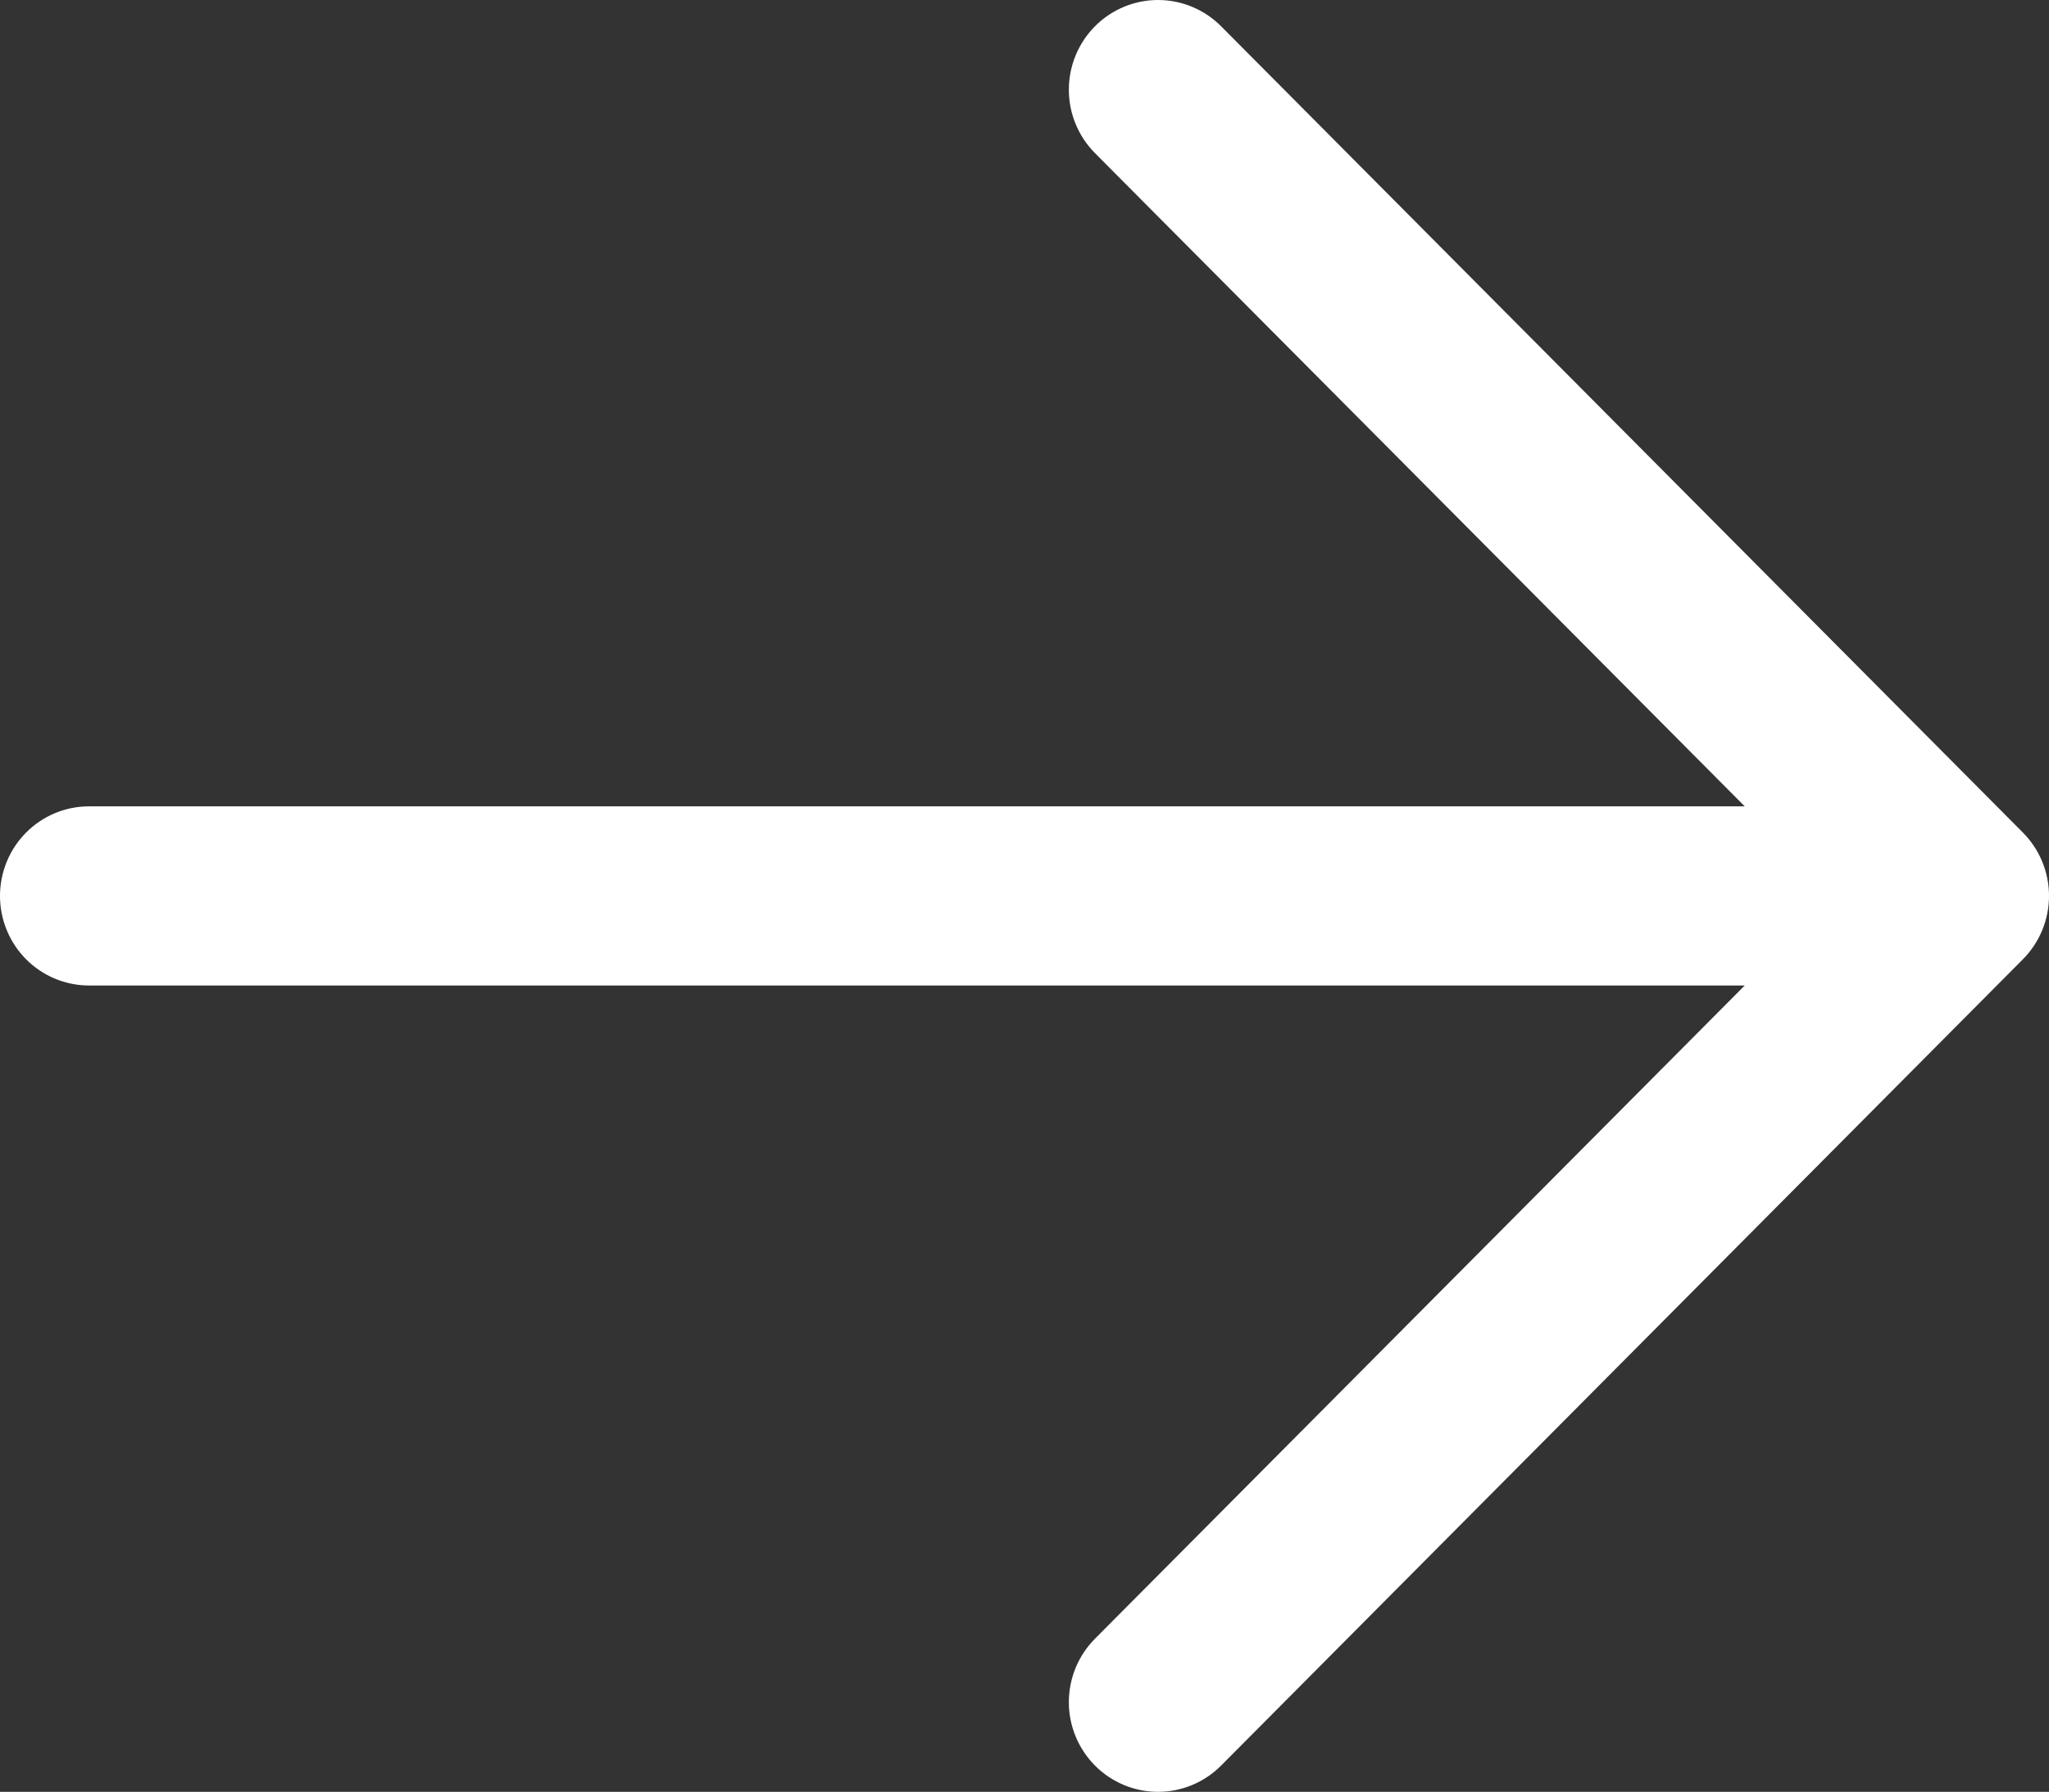 <svg xmlns="http://www.w3.org/2000/svg" width="447" height="391" viewBox="0 0 447 391" fill="none"><rect x="0" y="0" width="447" height="391" fill="#333333" stroke="none"/><path d="M380.62 176.452H381.822L380.975 175.6L239.228 33.059C235.673 29.483 233.675 24.631 233.675 19.572C233.675 14.513 235.673 9.662 239.228 6.085C242.784 2.509 247.606 0.5 252.633 0.5C257.66 0.5 262.481 2.509 266.037 6.085L440.936 182.013L440.937 182.013C442.7 183.783 444.099 185.884 445.054 188.199C446.009 190.513 446.5 192.994 446.5 195.5C446.5 198.006 446.009 200.487 445.054 202.801C444.099 205.116 442.7 207.217 440.937 208.987L440.936 208.987L266.037 384.915C262.481 388.491 257.66 390.5 252.633 390.5C247.606 390.5 242.784 388.491 239.228 384.915C235.673 381.338 233.675 376.487 233.675 371.428C233.675 366.369 235.673 361.517 239.228 357.941L380.975 215.4L381.822 214.548H380.62H19.433C14.413 214.548 9.597 212.541 6.046 208.97C2.495 205.398 0.5 200.553 0.5 195.5C0.5 190.447 2.495 185.602 6.046 182.03C9.597 178.459 14.413 176.452 19.433 176.452H380.62Z" fill="white" stroke="white"></path></svg>